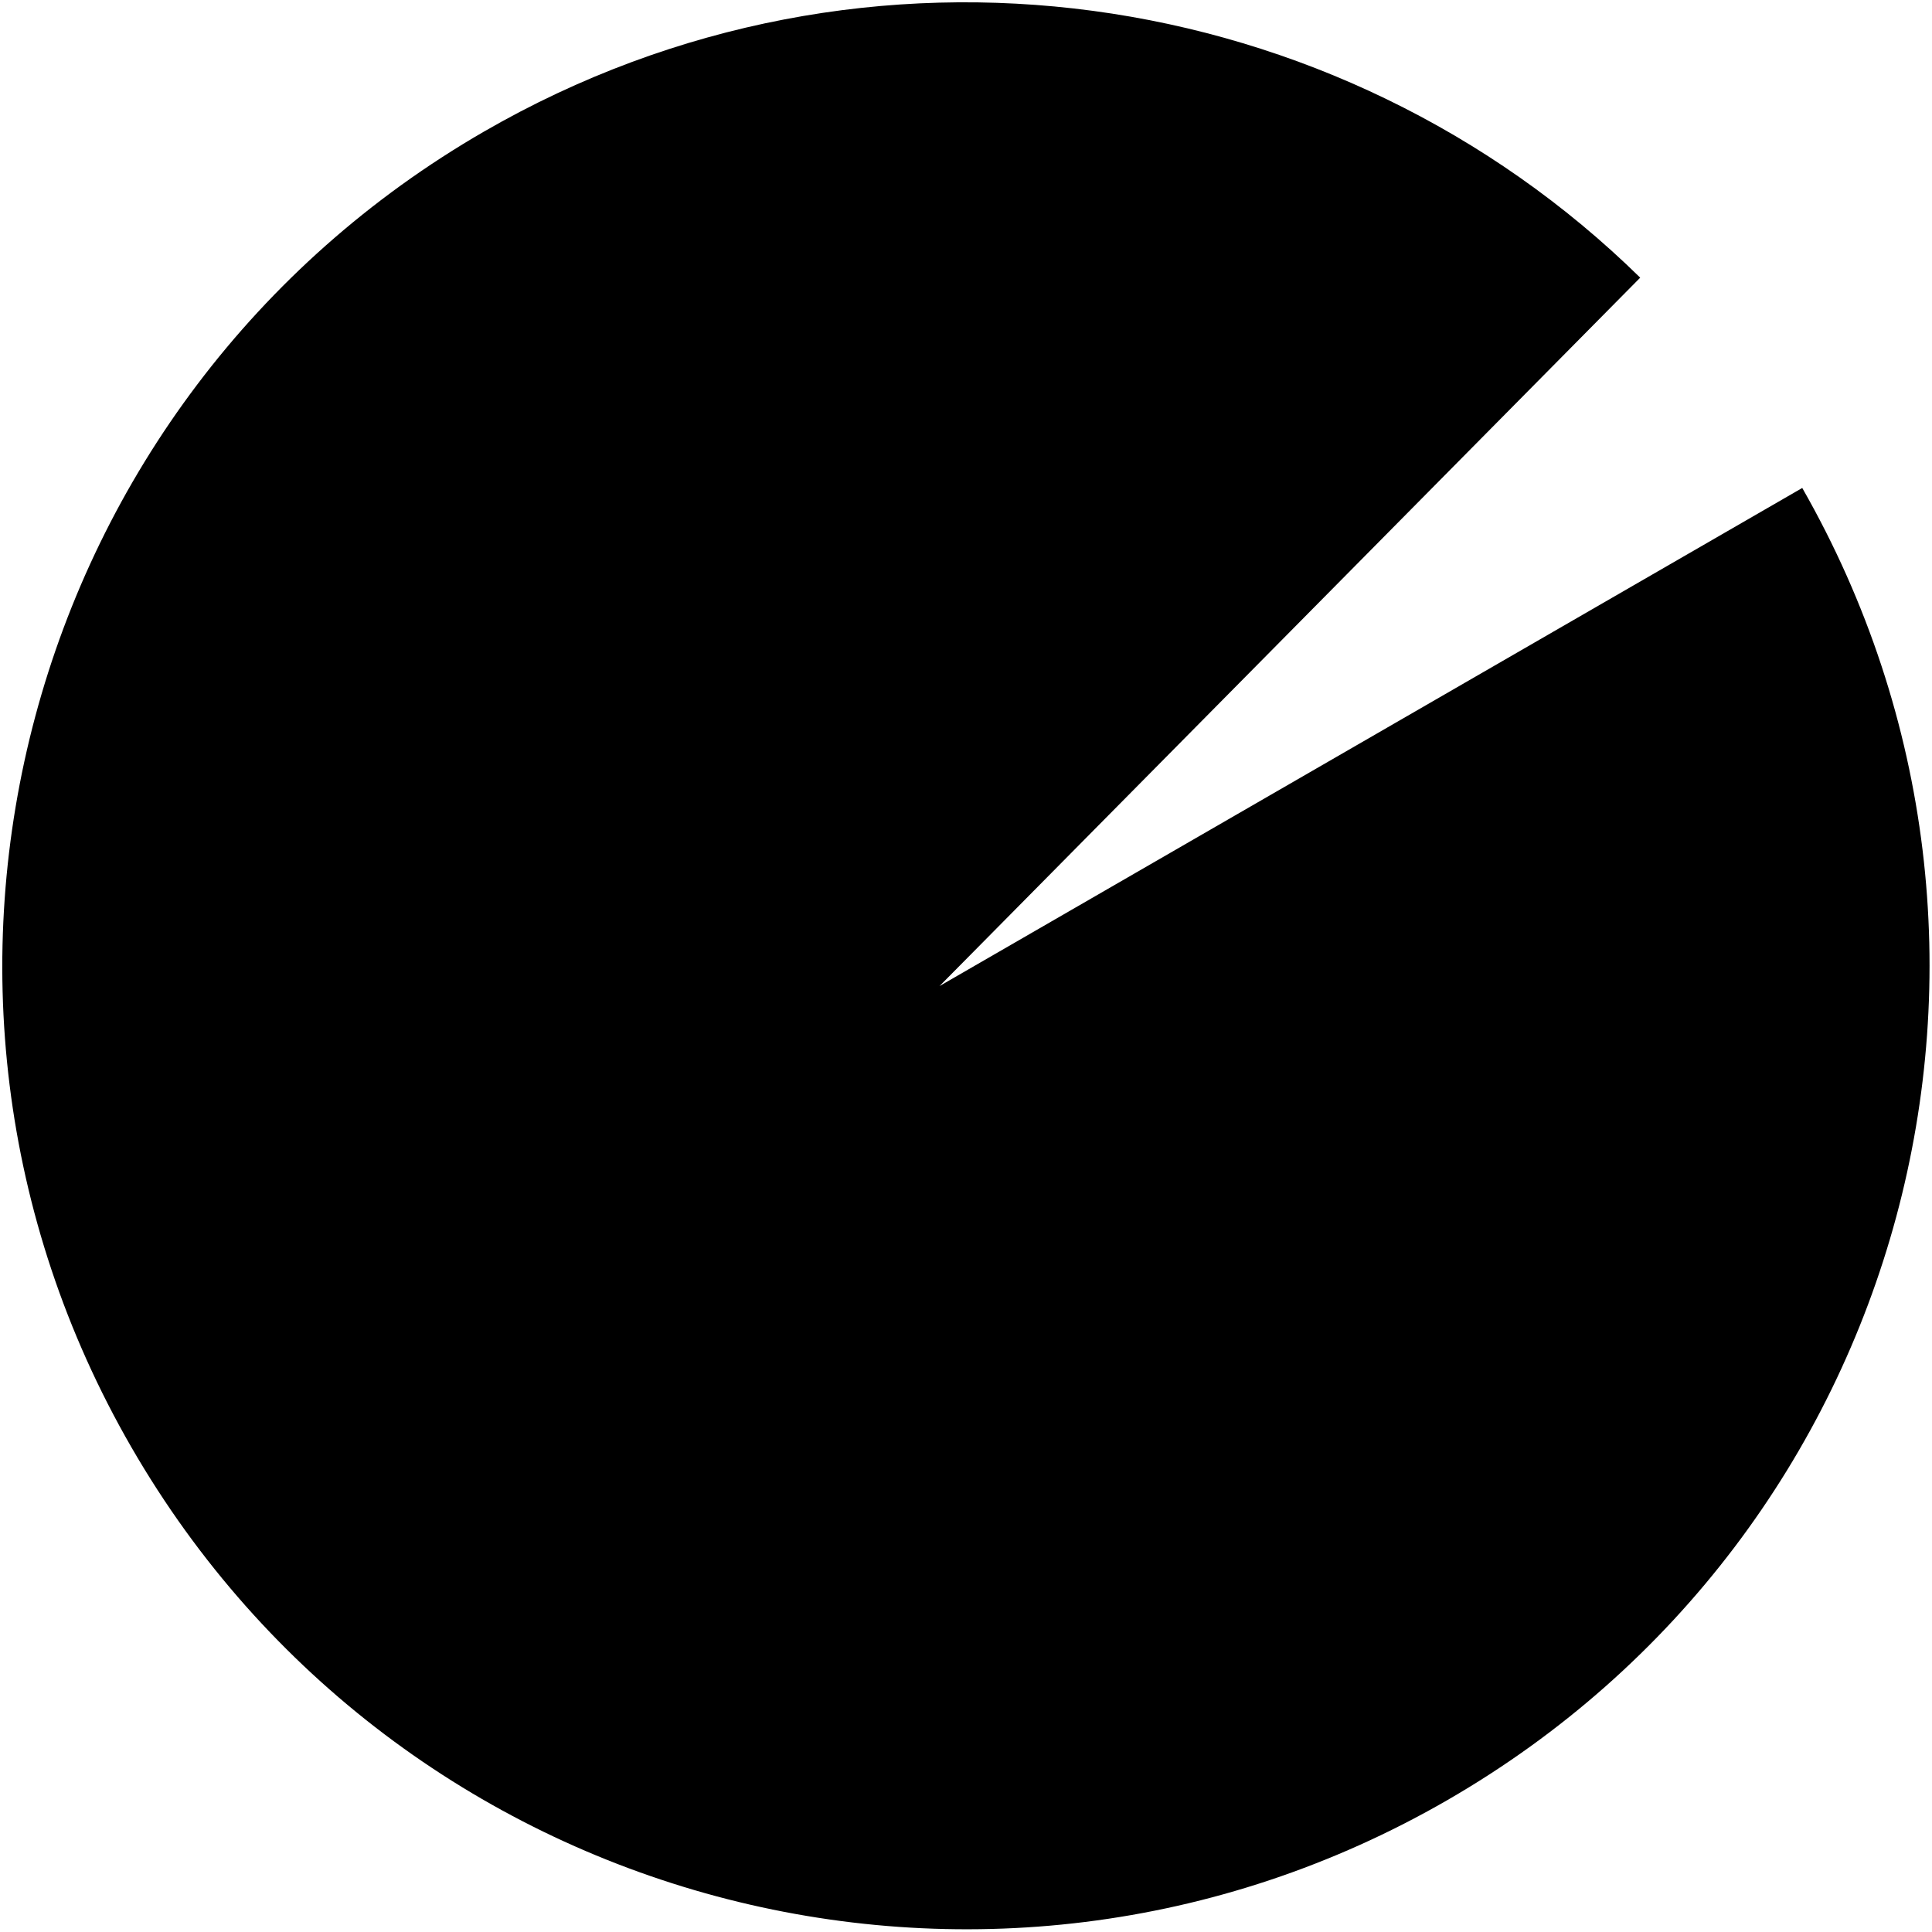 <svg width="221" height="221" viewBox="0 0 221 221" fill="none" xmlns="http://www.w3.org/2000/svg">
<path d="M206.158 55.818L107.468 112.797L110.124 110.116L187.622 31.762C153.18 -2.03 99.205 -10.261 55.379 15.042C2.675 45.47 -15.387 112.864 15.044 165.572C45.475 218.28 112.867 236.337 165.575 205.907C218.282 175.476 236.233 108.456 206.158 55.818Z" fill="black"/>
</svg>

